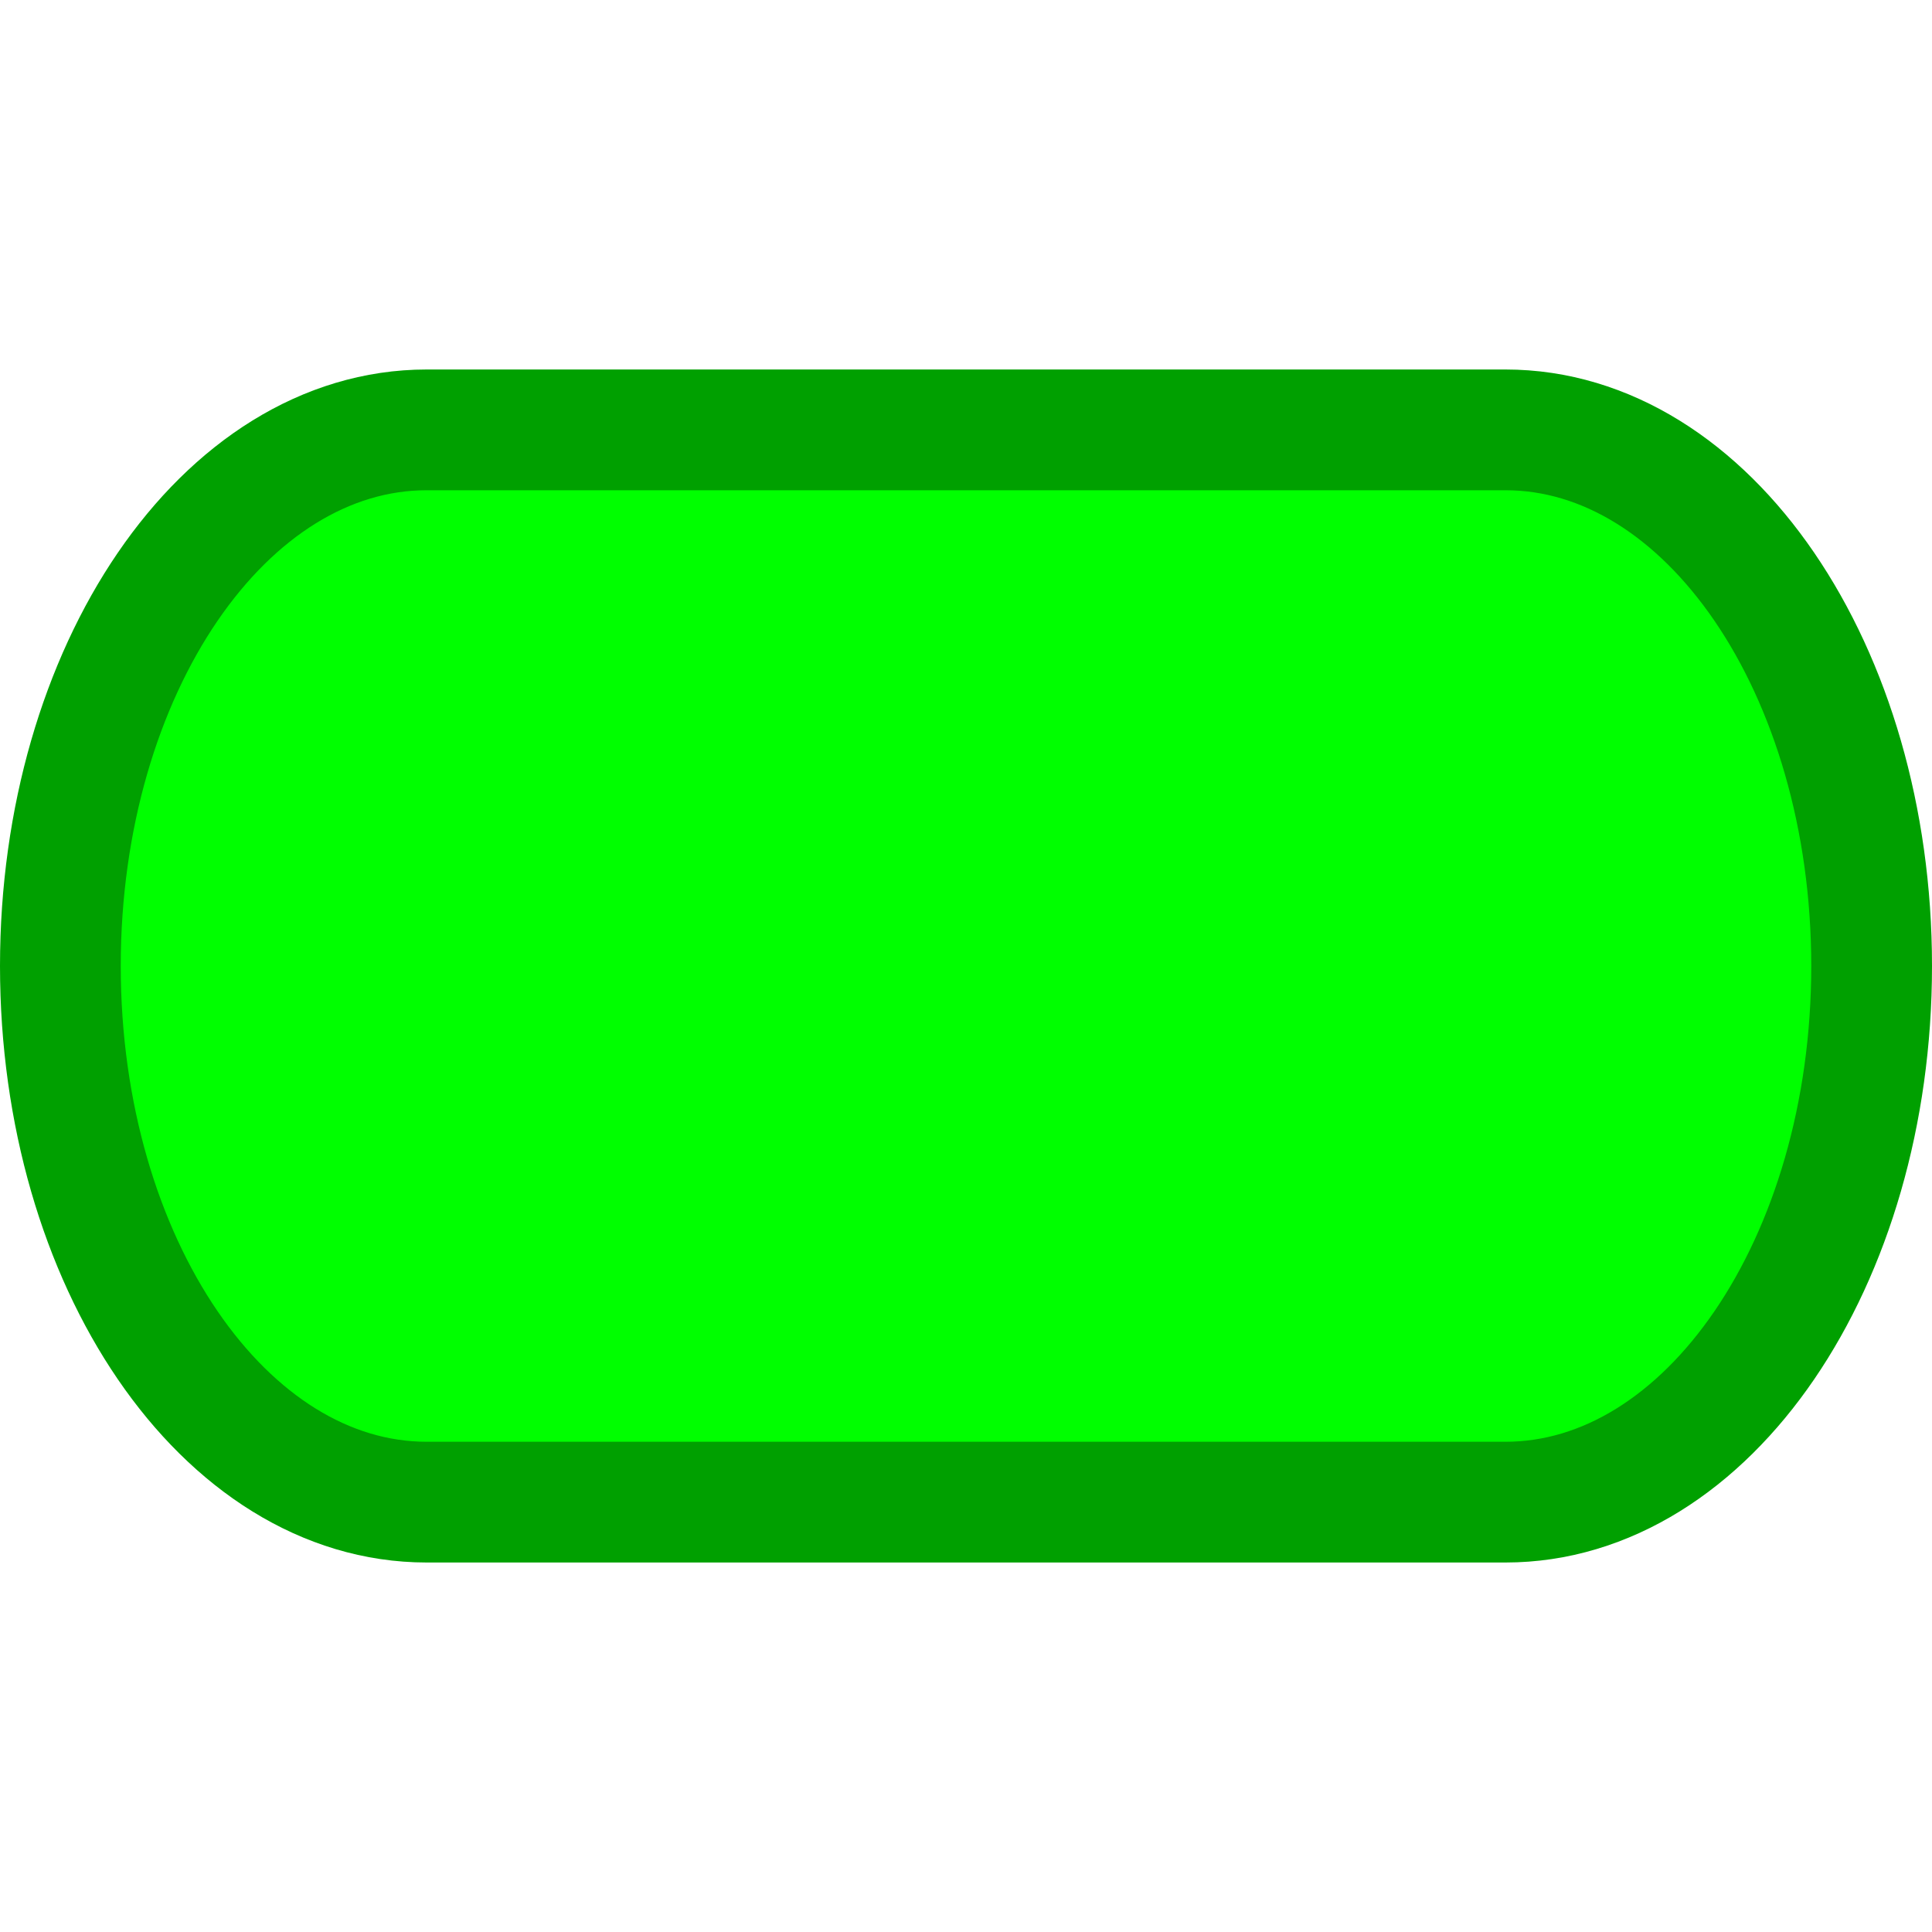 <?xml version="1.0" encoding="utf-8"?>
<!-- Generator: Adobe Illustrator 14.0.0, SVG Export Plug-In . SVG Version: 6.00 Build 43363)  -->
<!DOCTYPE svg PUBLIC "-//W3C//DTD SVG 1.1//EN" "http://www.w3.org/Graphics/SVG/1.1/DTD/svg11.dtd">
<svg version="1.1" id="Layer_1" xmlns="http://www.w3.org/2000/svg" xmlns:xlink="http://www.w3.org/1999/xlink" x="0px" y="0px"
	 width="16px" height="16px" viewBox="0 0 16 16" enable-background="new 0 0 16 16" xml:space="preserve">
<path fill="#00FF00" stroke="#00A000" d="M15.5,8c0,2.453-1.357,4.44-3.033,4.44H3.534C1.857,12.44,0.5,10.453,0.5,8l0,0
	c0-2.453,1.357-4.44,3.034-4.44h8.933C14.143,3.56,15.5,5.547,15.5,8L15.5,8z"/>
</svg>
